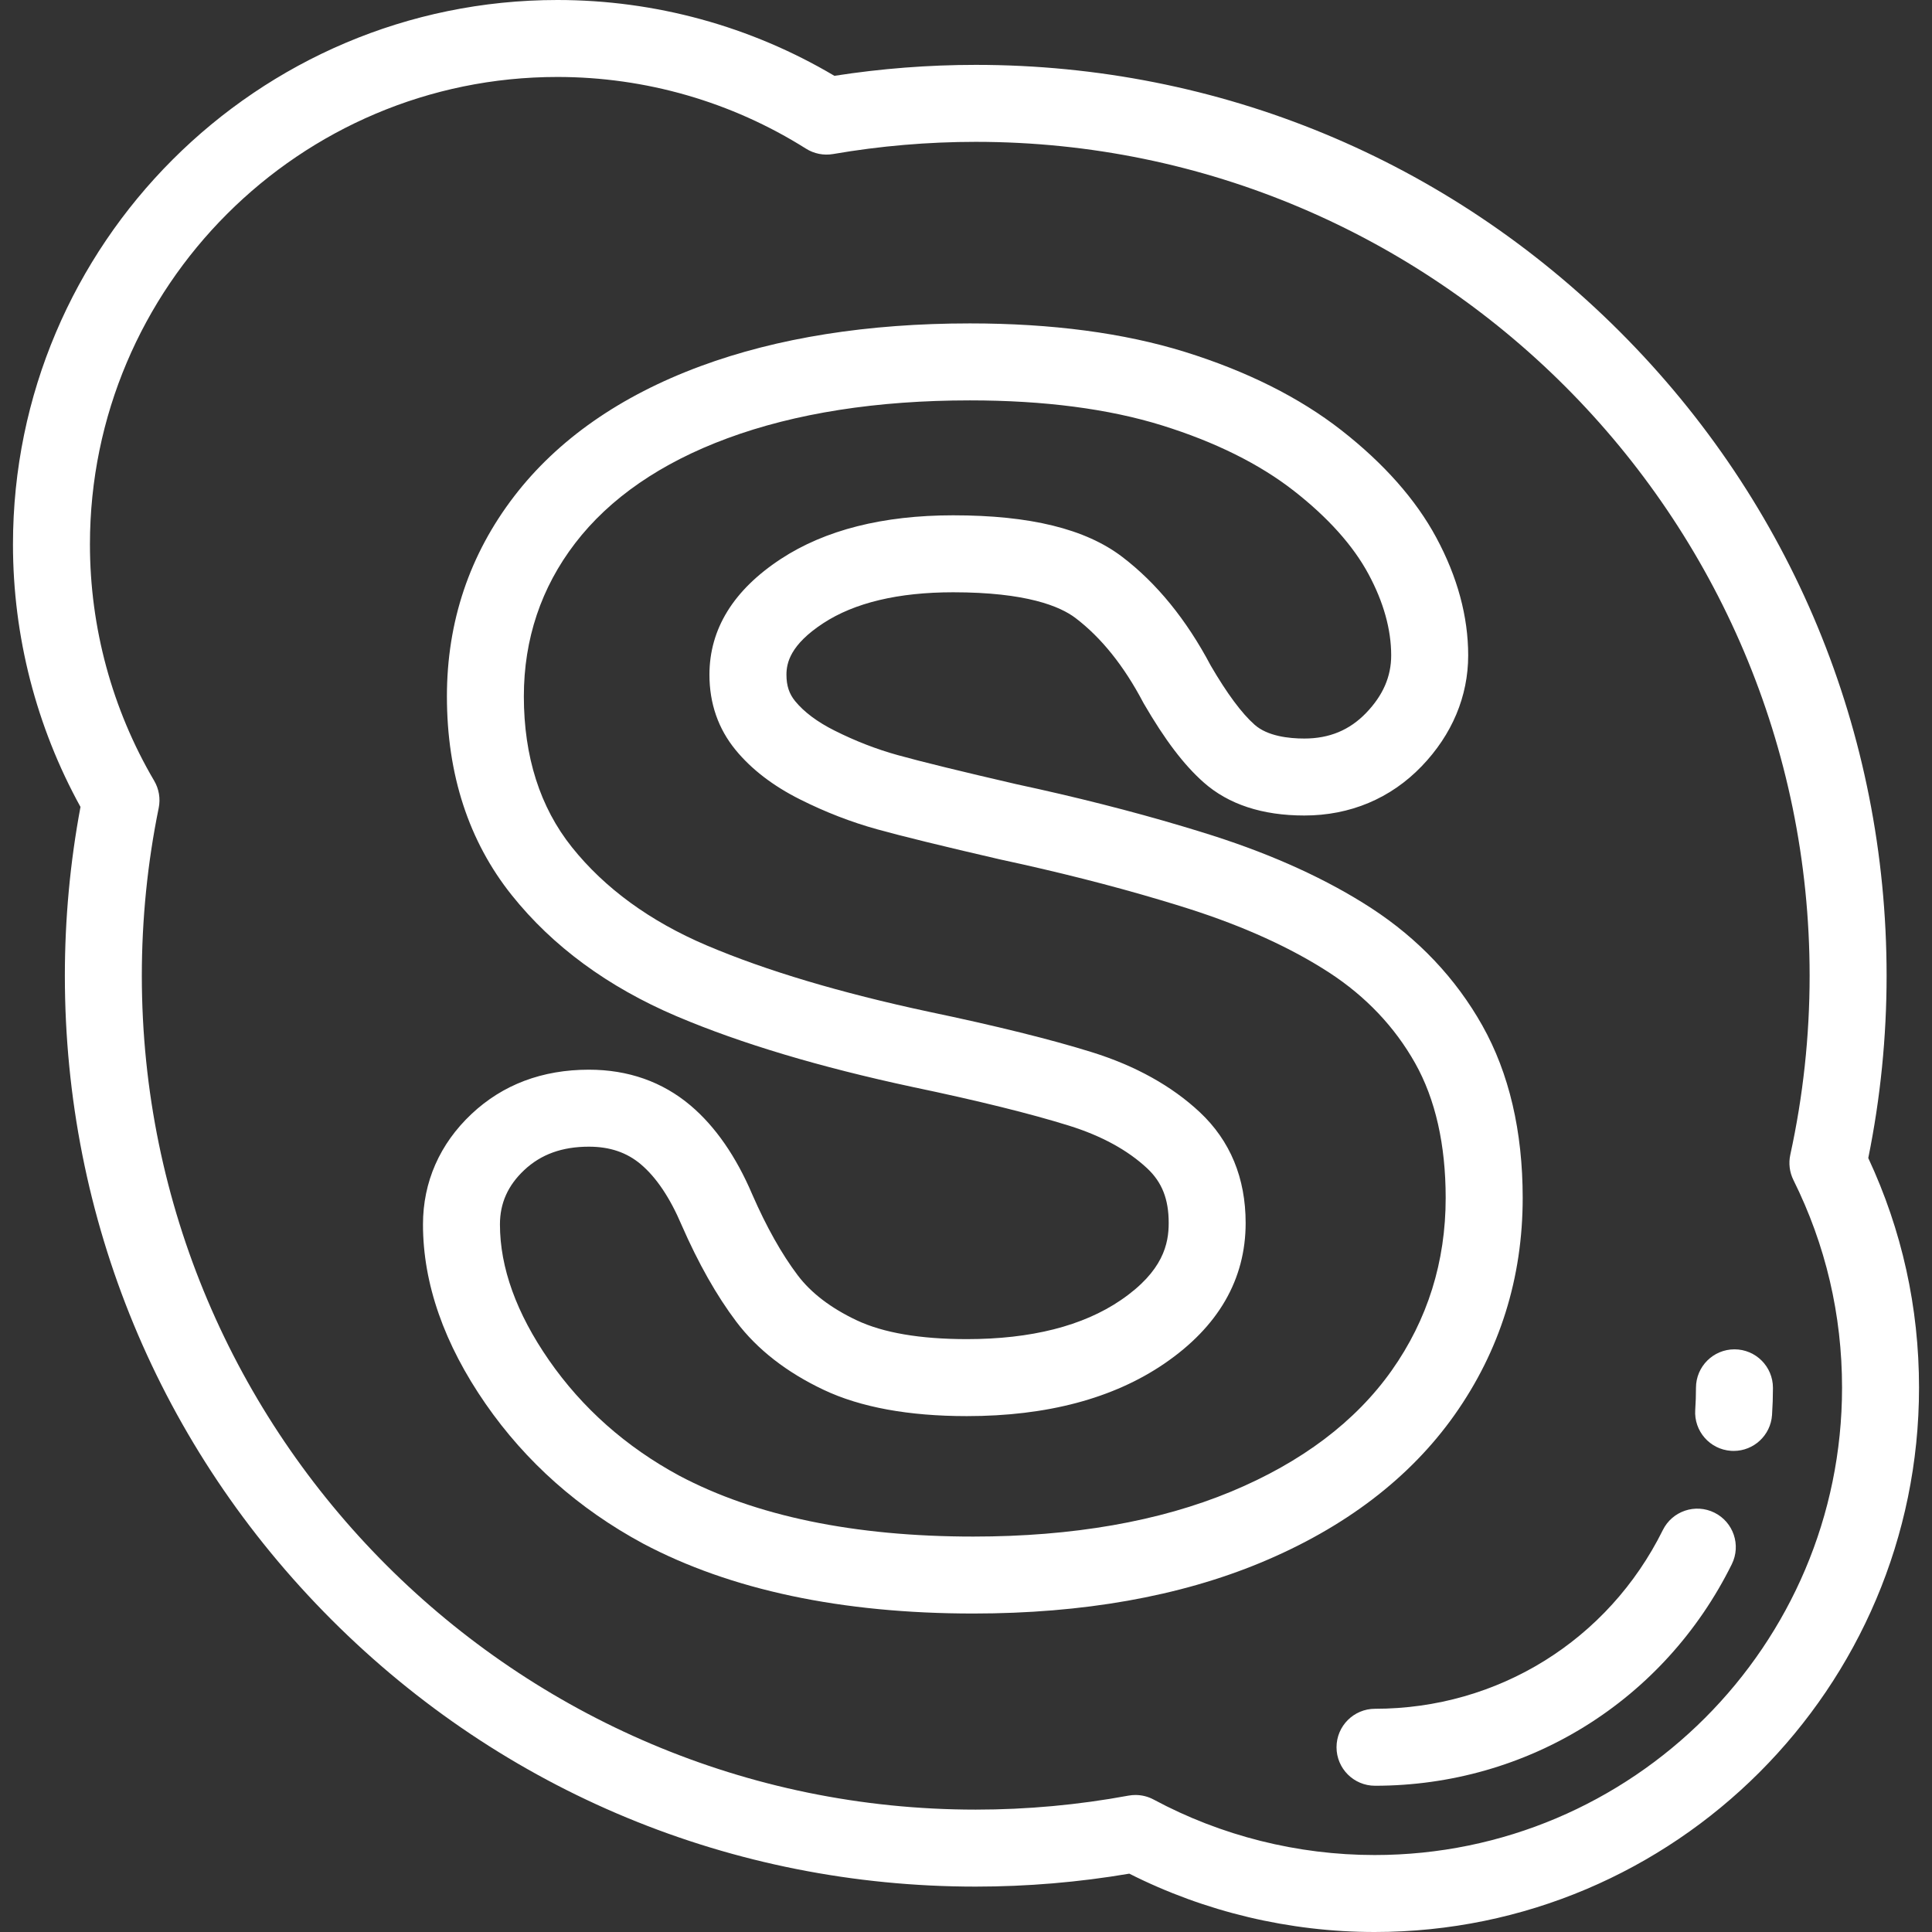 <?xml version="1.0"?>
<svg xmlns="http://www.w3.org/2000/svg" xmlns:xlink="http://www.w3.org/1999/xlink" xmlns:svgjs="http://svgjs.com/svgjs" version="1.1" width="512" height="512" x="0" y="0" viewBox="0 0 512 512" style="enable-background:new 0 0 512 512" xml:space="preserve" class=""><rect x="0" y="0" width="512" height="512" fill="#333333" stroke="none"/><g>
<g xmlns="http://www.w3.org/2000/svg">
	<g>
		<g>
			<path d="M363.423,240.677c-11.618-7.556-25.75-14.023-42.005-19.227c-2.388-0.763-5.008-1.569-8.006-2.463     c-13.5-4.031-28.3-7.783-43.991-11.154c-14.632-3.381-25.222-5.975-31.49-7.715c-5.626-1.553-11.259-3.739-16.762-6.504     c-4.558-2.281-8.075-4.908-10.45-7.807c-1.592-1.945-2.302-4.103-2.302-6.998c0-3.115,1.009-7.918,9.722-13.63     c8.316-5.453,19.913-8.218,34.465-8.218c19.381,0,28.329,3.713,32.427,6.83c6.805,5.172,12.824,12.676,17.891,22.302     c0.065,0.125,0.135,0.249,0.205,0.372c5.593,9.629,10.635,16.267,15.855,20.88c6.571,5.822,15.547,8.773,26.676,8.773     c12.13,0,22.882-4.512,31.095-13.051c8.067-8.388,12.331-18.548,12.331-29.381c0-10.291-2.841-20.79-8.447-31.207     c-5.422-10.075-13.895-19.656-25.184-28.476c-11.073-8.65-25.01-15.627-41.429-20.741c-16.122-5.014-35.292-7.556-56.98-7.556     c-27.041,0-51.055,3.809-71.374,11.324c-21.275,7.869-37.905,19.482-49.429,34.512c-11.814,15.402-17.805,33.232-17.805,52.995     c0,20.695,5.783,38.425,17.19,52.699c10.824,13.549,25.497,24.331,43.611,32.049c0.124,0.054,0.252,0.108,0.379,0.159     c16.754,7.097,37.662,13.354,62.192,18.607c17.315,3.625,31.268,7.075,41.472,10.256c8.595,2.679,15.572,6.487,20.731,11.311     c3.945,3.697,5.704,8.164,5.704,14.487c0,5.484-1.439,12.761-12.662,20.424c-10.059,6.87-23.793,10.353-40.819,10.353     c-12.379,0-22.207-1.682-29.218-5.002c-6.824-3.225-12.075-7.232-15.611-11.914c-4.233-5.6-8.294-12.827-12.033-21.39     c-4.3-10.104-9.8-18.04-16.359-23.597c-7.461-6.304-16.527-9.501-26.947-9.501c-12.363,0-22.833,3.952-31.114,11.743     c-8.412,7.904-12.859,18.022-12.859,29.259c0,15.671,5.592,31.682,16.621,47.588c10.645,15.35,24.641,27.778,41.667,36.975     c23.211,12.312,52.669,18.555,87.555,18.555c29.014,0,54.638-4.536,76.162-13.481c22.272-9.259,39.56-22.437,51.386-39.171     c0-0.001,0.001-0.002,0.001-0.002c11.973-16.952,18.043-36.292,18.043-57.483c0-17.692-3.602-33.071-10.71-45.713     C385.78,259.254,375.894,248.798,363.423,240.677z M368.821,363.18c-9.572,13.545-23.89,24.348-42.556,32.107     c-19.029,7.909-42.019,11.92-68.332,11.92c-31.519,0-57.76-5.443-77.928-16.141c-14.111-7.624-25.73-17.925-34.53-30.616     c-8.616-12.427-12.985-24.528-12.985-35.965c0-5.622,2.103-10.33,6.434-14.399c4.439-4.176,10.045-6.205,17.141-6.205     c5.544,0,10.053,1.532,13.77,4.675c4.099,3.474,7.721,8.86,10.802,16.099c4.418,10.119,9.294,18.736,14.49,25.611     c5.539,7.336,13.335,13.413,23.162,18.058c9.753,4.619,22.519,6.961,37.941,6.961c21.206,0,38.811-4.678,52.322-13.906     c14.305-9.767,21.558-22.307,21.558-37.27c0-11.932-4.09-21.814-12.163-29.379c-7.428-6.947-17.051-12.294-28.601-15.893     c-10.823-3.375-25.412-6.991-43.317-10.739c-23.271-4.983-42.971-10.862-58.553-17.472c-0.048-0.02-0.097-0.04-0.145-0.06     c-0.012-0.005-0.023-0.009-0.035-0.014c-15.007-6.383-27.031-15.146-35.74-26.046c-8.445-10.568-12.728-24.015-12.728-39.967     c0-15.169,4.573-28.823,13.594-40.582c9.147-11.93,22.712-21.282,40.318-27.794c18.045-6.673,39.679-10.057,64.298-10.057     c19.63,0,36.764,2.233,50.919,6.634c14.053,4.378,25.808,10.211,34.932,17.339c9.05,7.07,15.705,14.495,19.78,22.068     c3.989,7.413,6.011,14.659,6.011,21.54c0,5.614-2.17,10.599-6.635,15.241c-4.396,4.57-9.759,6.793-16.393,6.793     c-4.123,0-9.749-0.633-13.159-3.652c-3.417-3.02-7.329-8.292-11.629-15.671c-6.446-12.19-14.35-21.895-23.492-28.843     c-9.722-7.395-24.369-10.991-44.775-10.991c-18.594,0-33.953,3.889-45.65,11.558c-12.564,8.238-18.936,18.563-18.936,30.689     c0,7.612,2.327,14.314,6.919,19.922c4.208,5.137,9.964,9.554,17.089,13.118c6.677,3.356,13.566,6.024,20.463,7.928     c6.552,1.818,17.46,4.493,32.42,7.948c0.051,0.012,0.103,0.023,0.154,0.035c15.2,3.264,29.503,6.888,42.517,10.773     c2.874,0.857,5.369,1.624,7.625,2.345c14.522,4.648,27.003,10.333,37.092,16.894c9.682,6.307,17.335,14.377,22.74,23.982     c5.369,9.548,8.091,21.564,8.091,35.712C383.126,334.359,378.314,349.74,368.821,363.18z" fill="#ffffff" data-original="#000000" style="" class=""/>
			<path d="M495.111,306.894c3.224-15.866,4.858-32.1,4.858-48.313c0-64.476-25.109-125.095-70.702-170.688     c-45.592-45.592-106.211-70.702-170.69-70.702c-12.513,0-25.093,0.976-37.451,2.904C198.92,6.935,173.625,0,147.71,0     C68.158,0,3.438,64.719,3.438,144.269c0,24.353,6.176,48.321,17.892,69.572c-2.75,14.678-4.142,29.709-4.142,44.739     c0,64.476,25.109,125.093,70.702,170.687s106.21,70.703,170.688,70.703c13.618,0,27.292-1.154,40.699-3.43     C319.324,506.665,341.722,512,364.292,512c79.552,0,144.272-64.719,144.27-144.27     C508.561,346.468,504.036,326.02,495.111,306.894z M364.292,491.602c-20.418,0-40.664-5.081-58.554-14.695     c-1.491-0.802-3.152-1.215-4.827-1.215c-0.619,0-1.239,0.056-1.855,0.169c-13.299,2.46-26.917,3.708-40.479,3.708     c-121.855,0-220.991-99.136-220.991-220.991c0-14.961,1.504-29.918,4.472-44.454c0.504-2.468,0.076-5.035-1.199-7.207     c-11.137-18.95-17.023-40.614-17.023-62.649c0-68.302,55.569-123.87,123.873-123.87c23.375,0,46.161,6.571,65.895,19.005     c2.133,1.344,4.687,1.848,7.171,1.422c12.438-2.146,25.156-3.234,37.802-3.234c121.857,0,220.994,99.136,220.994,220.991     c0,15.935-1.723,31.892-5.12,47.428c-0.496,2.267-0.204,4.635,0.829,6.715c8.547,17.206,12.882,35.714,12.884,55.005     C488.165,436.033,432.596,491.602,364.292,491.602z" fill="#ffffff" data-original="#000000" style="" class=""/>
		</g>
	</g>
</g>
<g xmlns="http://www.w3.org/2000/svg">
	<g>
		<g>
			<path d="M454.333,400.868c-5.051-2.501-11.167-0.434-13.666,4.613c-14.469,29.215-43.696,47.363-76.275,47.363     c-5.632,0-10.199,4.566-10.199,10.199c0,5.633,4.567,10.199,10.199,10.199c40.388,0,76.62-22.496,94.553-58.709     C461.446,409.487,459.38,403.368,454.333,400.868z" fill="#ffffff" data-original="#000000" style="" class=""/>
			<path d="M459.65,357.587c-5.632,0-10.199,4.566-10.199,10.199c0,1.936-0.066,3.9-0.197,5.837     c-0.378,5.621,3.87,10.484,9.49,10.863c0.235,0.015,0.465,0.023,0.697,0.023c5.32,0,9.802-4.127,10.166-9.514     c0.161-2.392,0.243-4.818,0.243-7.21C469.849,362.153,465.282,357.587,459.65,357.587z" fill="#ffffff" data-original="#000000" style="" class=""/>
		</g>
	</g>
</g>
<g xmlns="http://www.w3.org/2000/svg">
</g>
<g xmlns="http://www.w3.org/2000/svg">
</g>
<g xmlns="http://www.w3.org/2000/svg">
</g>
<g xmlns="http://www.w3.org/2000/svg">
</g>
<g xmlns="http://www.w3.org/2000/svg">
</g>
<g xmlns="http://www.w3.org/2000/svg">
</g>
<g xmlns="http://www.w3.org/2000/svg">
</g>
<g xmlns="http://www.w3.org/2000/svg">
</g>
<g xmlns="http://www.w3.org/2000/svg">
</g>
<g xmlns="http://www.w3.org/2000/svg">
</g>
<g xmlns="http://www.w3.org/2000/svg">
</g>
<g xmlns="http://www.w3.org/2000/svg">
</g>
<g xmlns="http://www.w3.org/2000/svg">
</g>
<g xmlns="http://www.w3.org/2000/svg">
</g>
<g xmlns="http://www.w3.org/2000/svg">
</g>
</g></svg>
